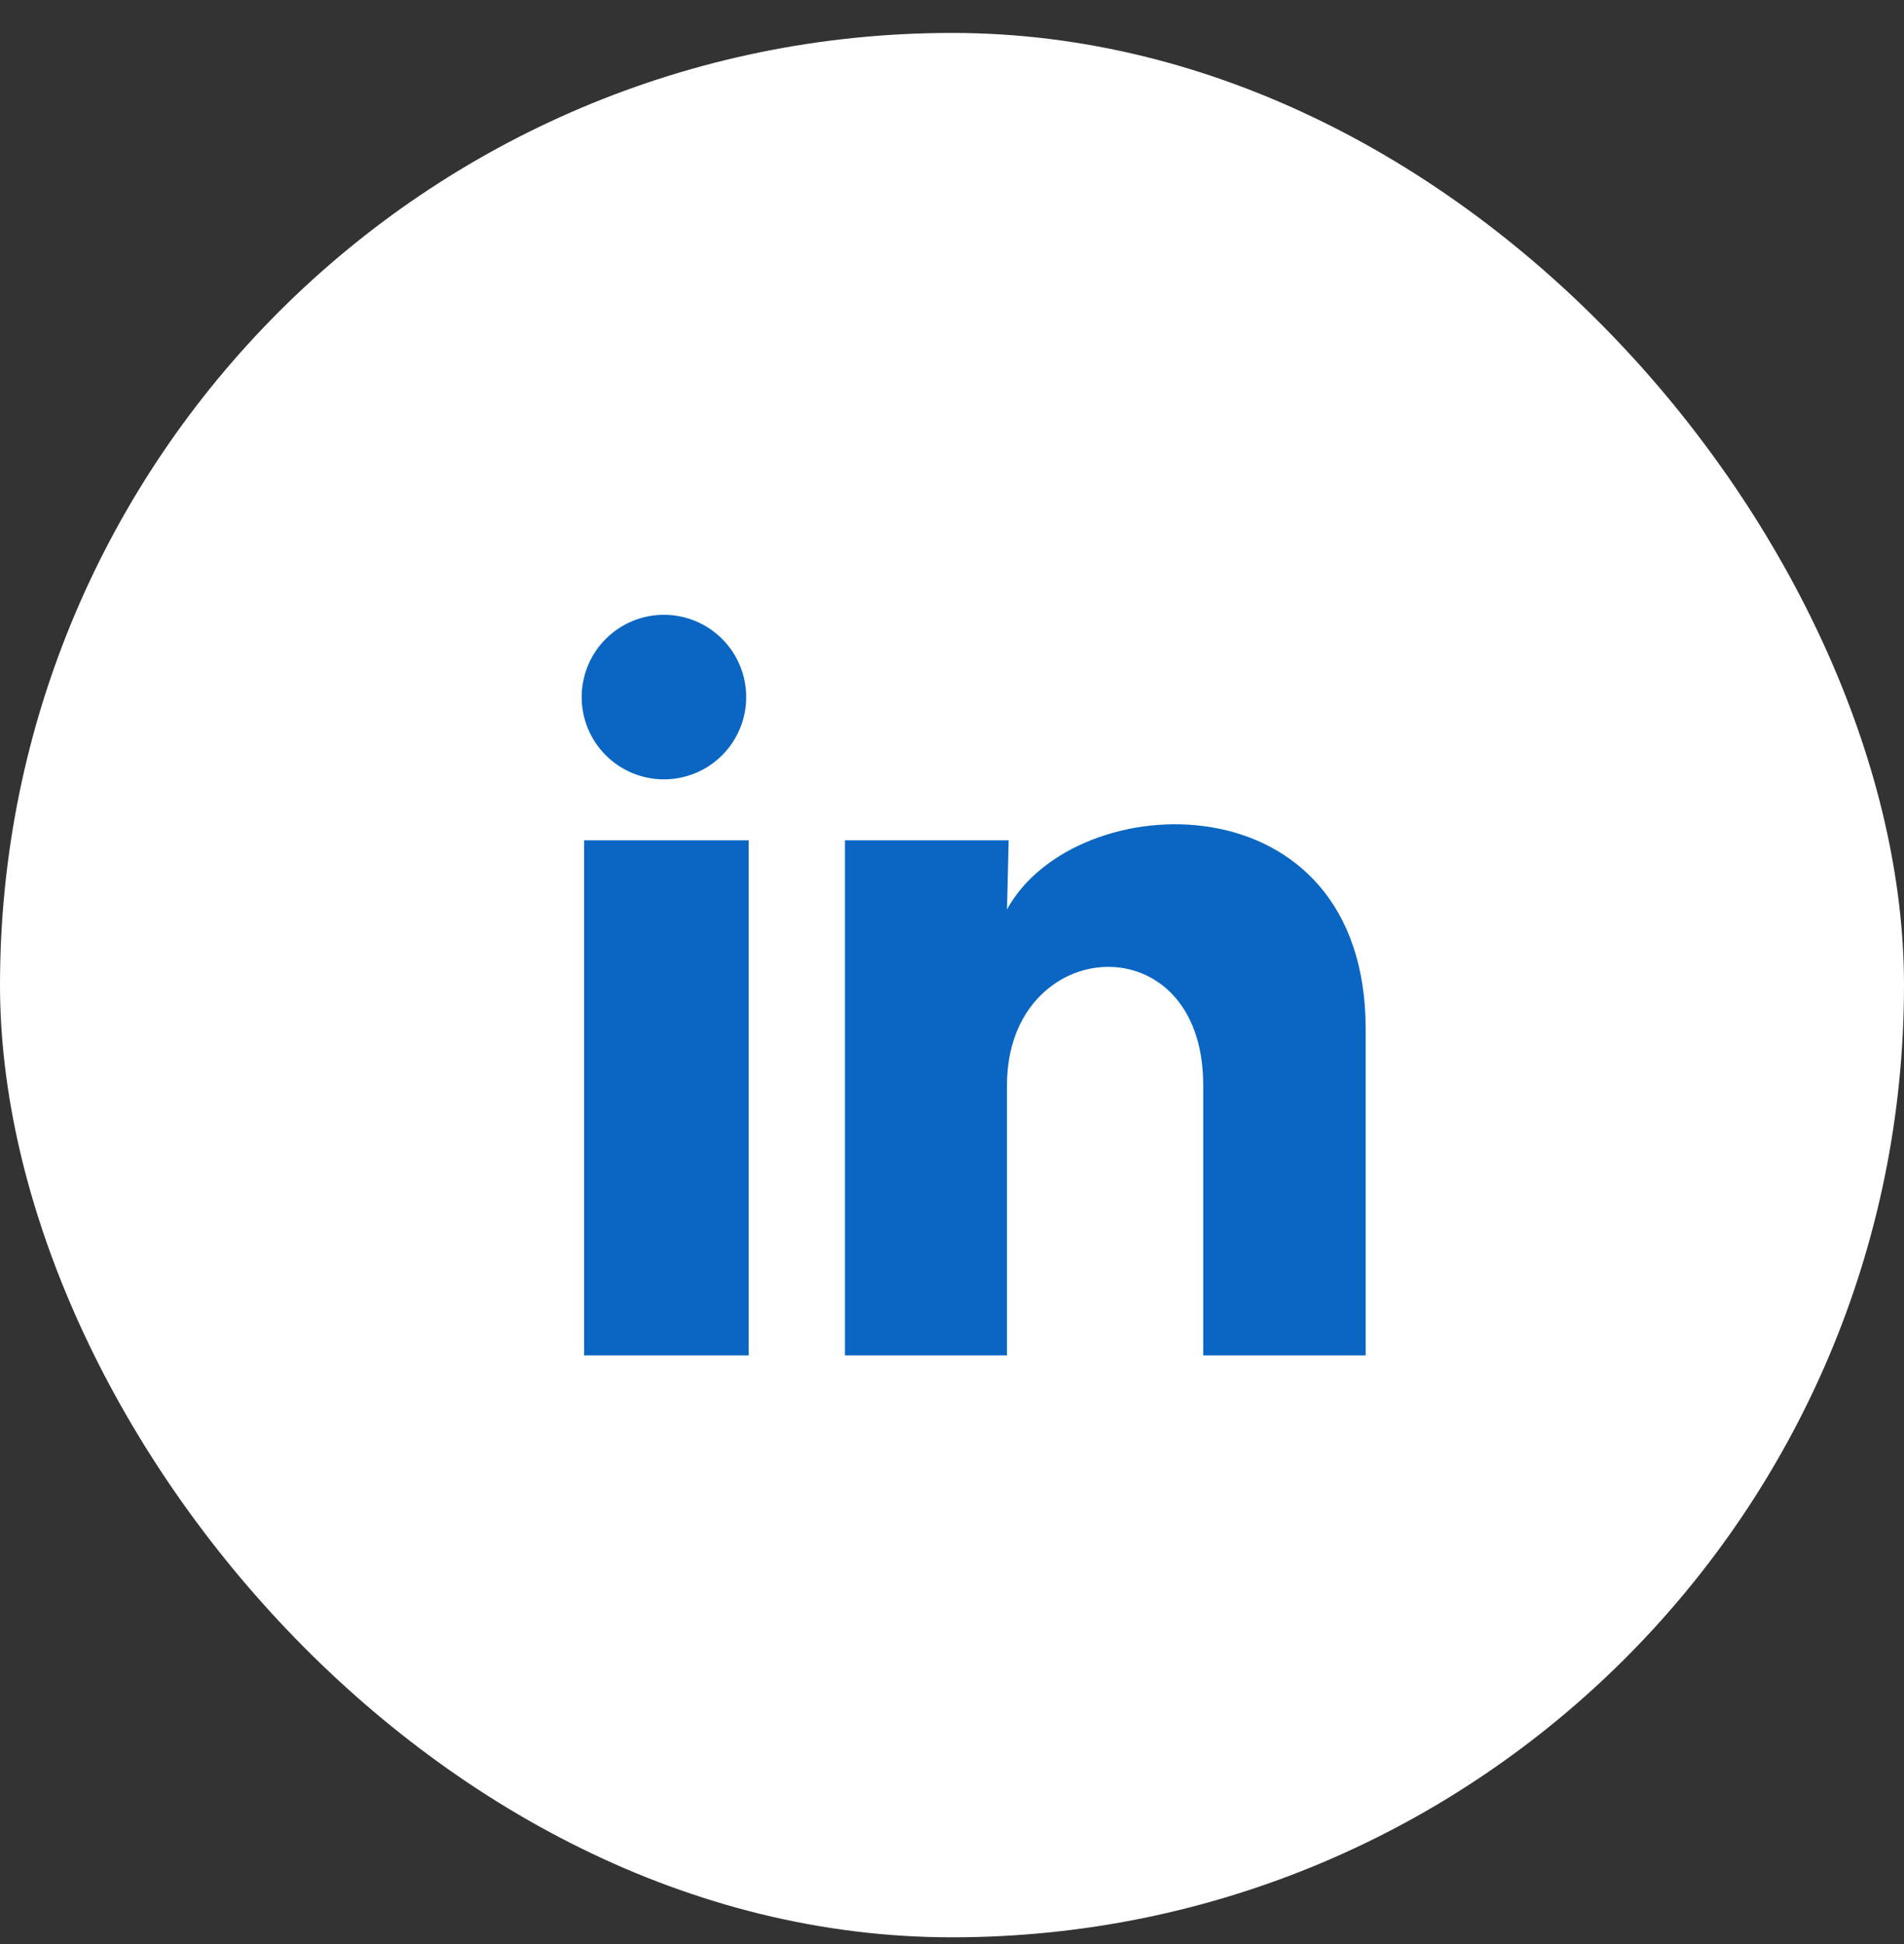 <svg width="48" height="49" viewBox="0 0 48 49" fill="none" xmlns="http://www.w3.org/2000/svg">
<rect x="0" y="0" width="48" height="49" fill="#333333" stroke="none"/>
<rect y="0.83" width="48" height="48" rx="24" fill="white"/>
<path d="M18.812 17.571C18.812 18.121 18.593 18.648 18.204 19.037C17.815 19.426 17.287 19.644 16.737 19.644C16.187 19.644 15.659 19.425 15.271 19.036C14.882 18.647 14.664 18.119 14.664 17.569C14.664 17.019 14.883 16.492 15.272 16.103C15.661 15.714 16.189 15.496 16.739 15.496C17.289 15.496 17.817 15.715 18.205 16.104C18.594 16.493 18.812 17.021 18.812 17.571ZM18.874 21.18H14.726V34.163H18.874V21.18ZM25.428 21.18H21.301V34.163H25.386V27.35C25.386 23.555 30.333 23.202 30.333 27.35V34.163H34.429V25.939C34.429 19.541 27.108 19.78 25.386 22.922L25.428 21.18Z" fill="#0A66C2"/>
</svg>

